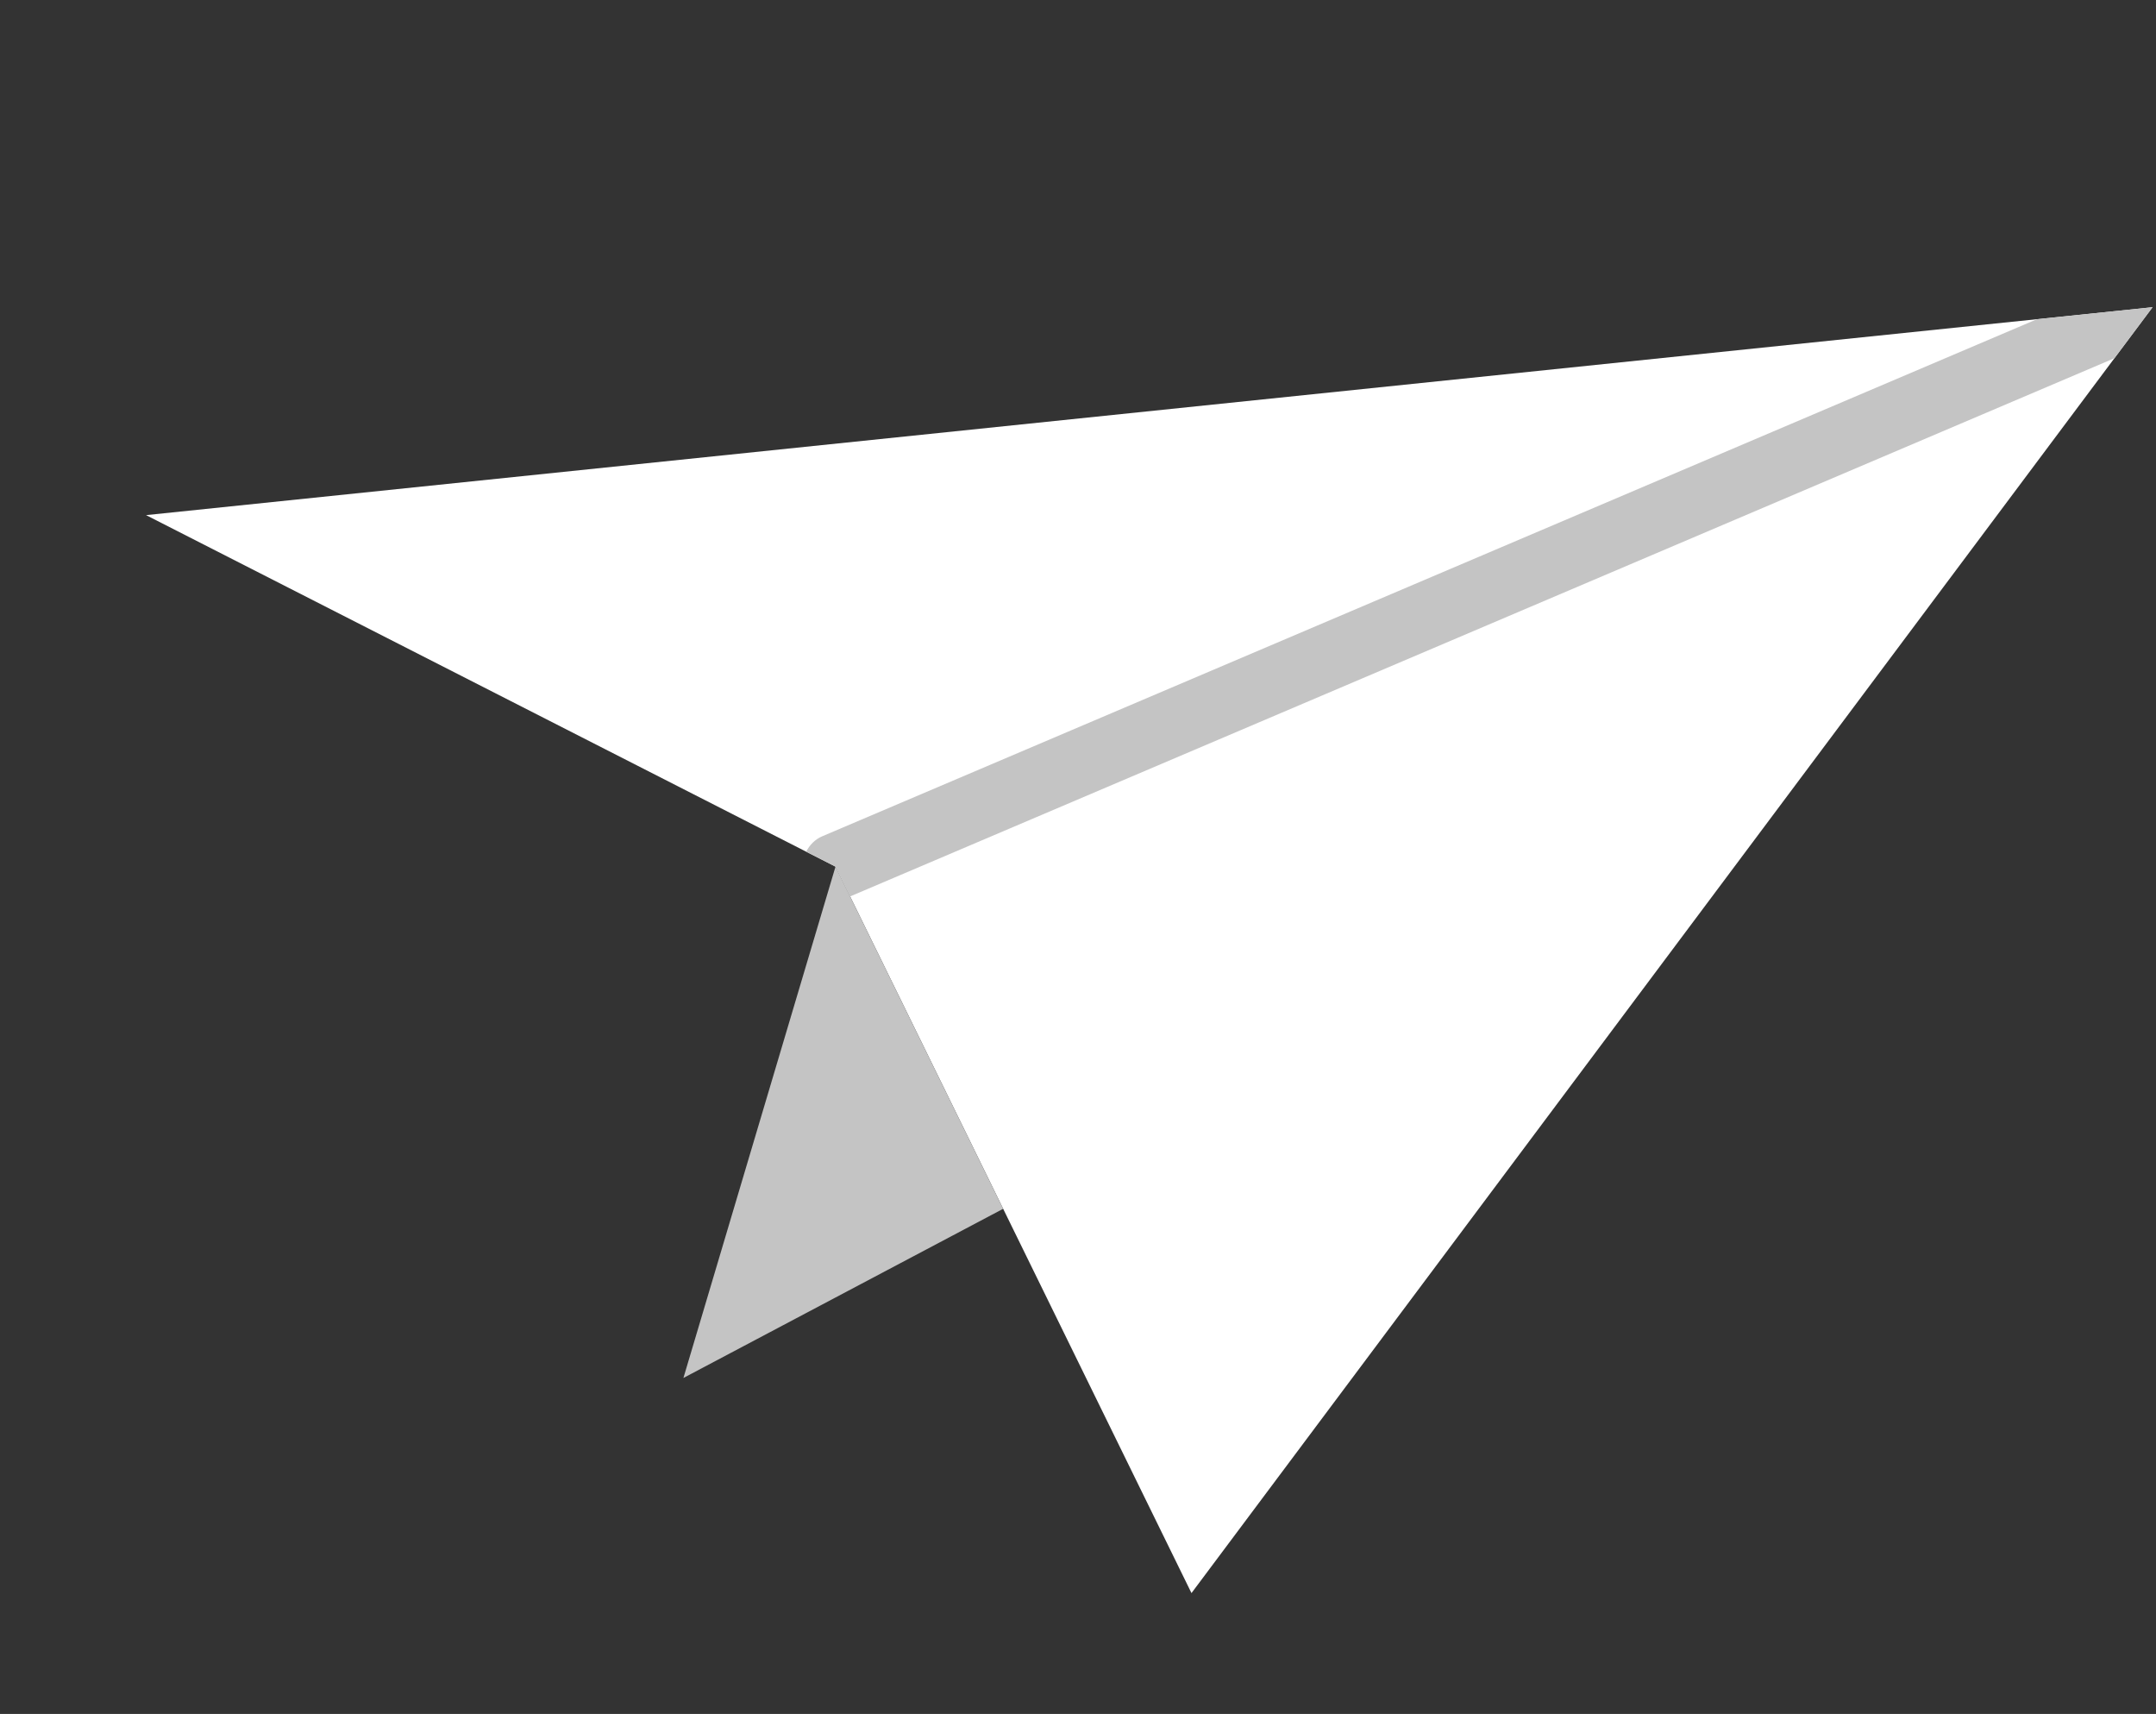 <?xml version="1.0" encoding="UTF-8"?> <svg xmlns="http://www.w3.org/2000/svg" width="268" height="213" viewBox="0 0 268 213" fill="none"><rect x="0" y="0" width="268" height="213" fill="#333333" stroke="none"/> <path d="M103.855 107.701L18.156 64.017L267.572 38.178L148.106 197.981L103.855 107.701Z" fill="white"></path> <path d="M103.856 107.701L84.951 171.246L124.698 150.223L103.856 107.701Z" fill="#C4C4C4"></path> <path d="M102.206 103.931C101.285 104.32 100.636 105.028 100.211 105.842L103.857 107.702L105.671 111.404L262.836 44.515L267.574 38.179L253.205 39.668L102.206 103.931Z" fill="#C4C4C4"></path> </svg> 